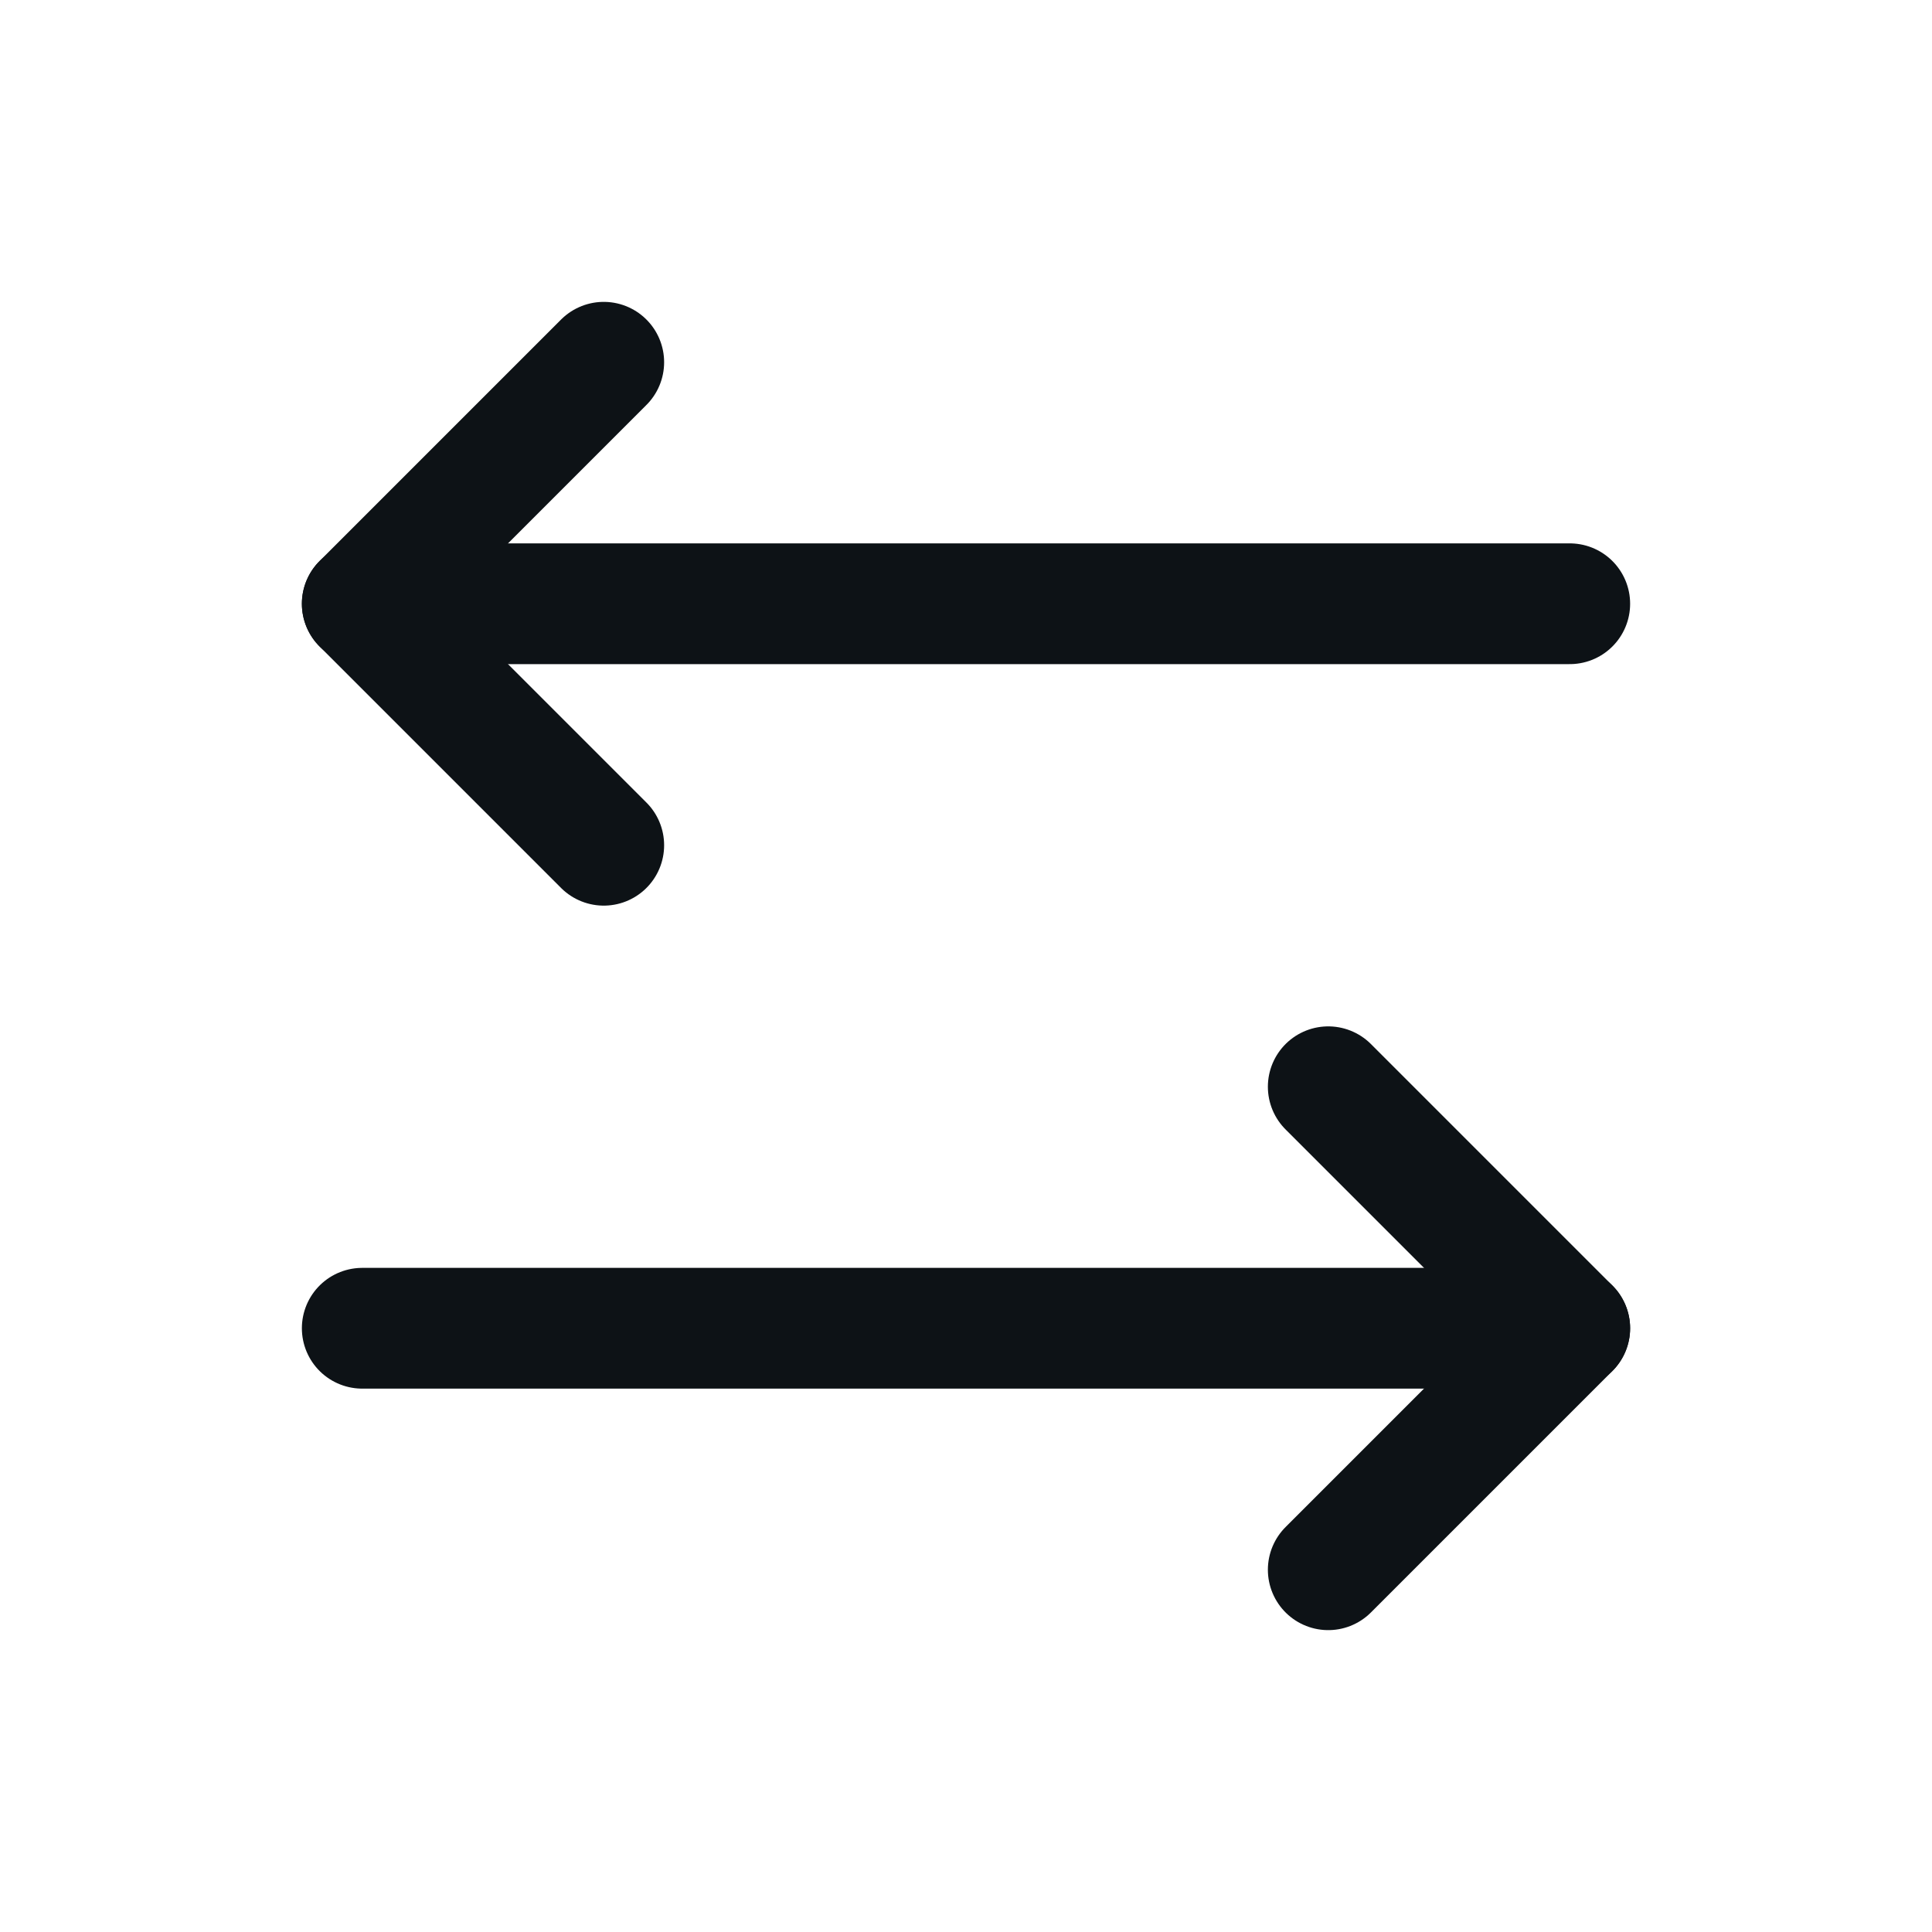 <svg width="32" height="32" viewBox="0 0 32 32" fill="none" xmlns="http://www.w3.org/2000/svg">
<path d="M22 18L26 22L22 26" stroke="#0D1216" stroke-width="2" stroke-linecap="round" stroke-linejoin="round"/>
<path d="M6 22H26" stroke="#0D1216" stroke-width="2" stroke-linecap="round" stroke-linejoin="round"/>
<path d="M10 14L6 10L10 6" stroke="#0D1216" stroke-width="2" stroke-linecap="round" stroke-linejoin="round"/>
<path d="M26 10H6" stroke="#0D1216" stroke-width="2" stroke-linecap="round" stroke-linejoin="round"/>
</svg>
